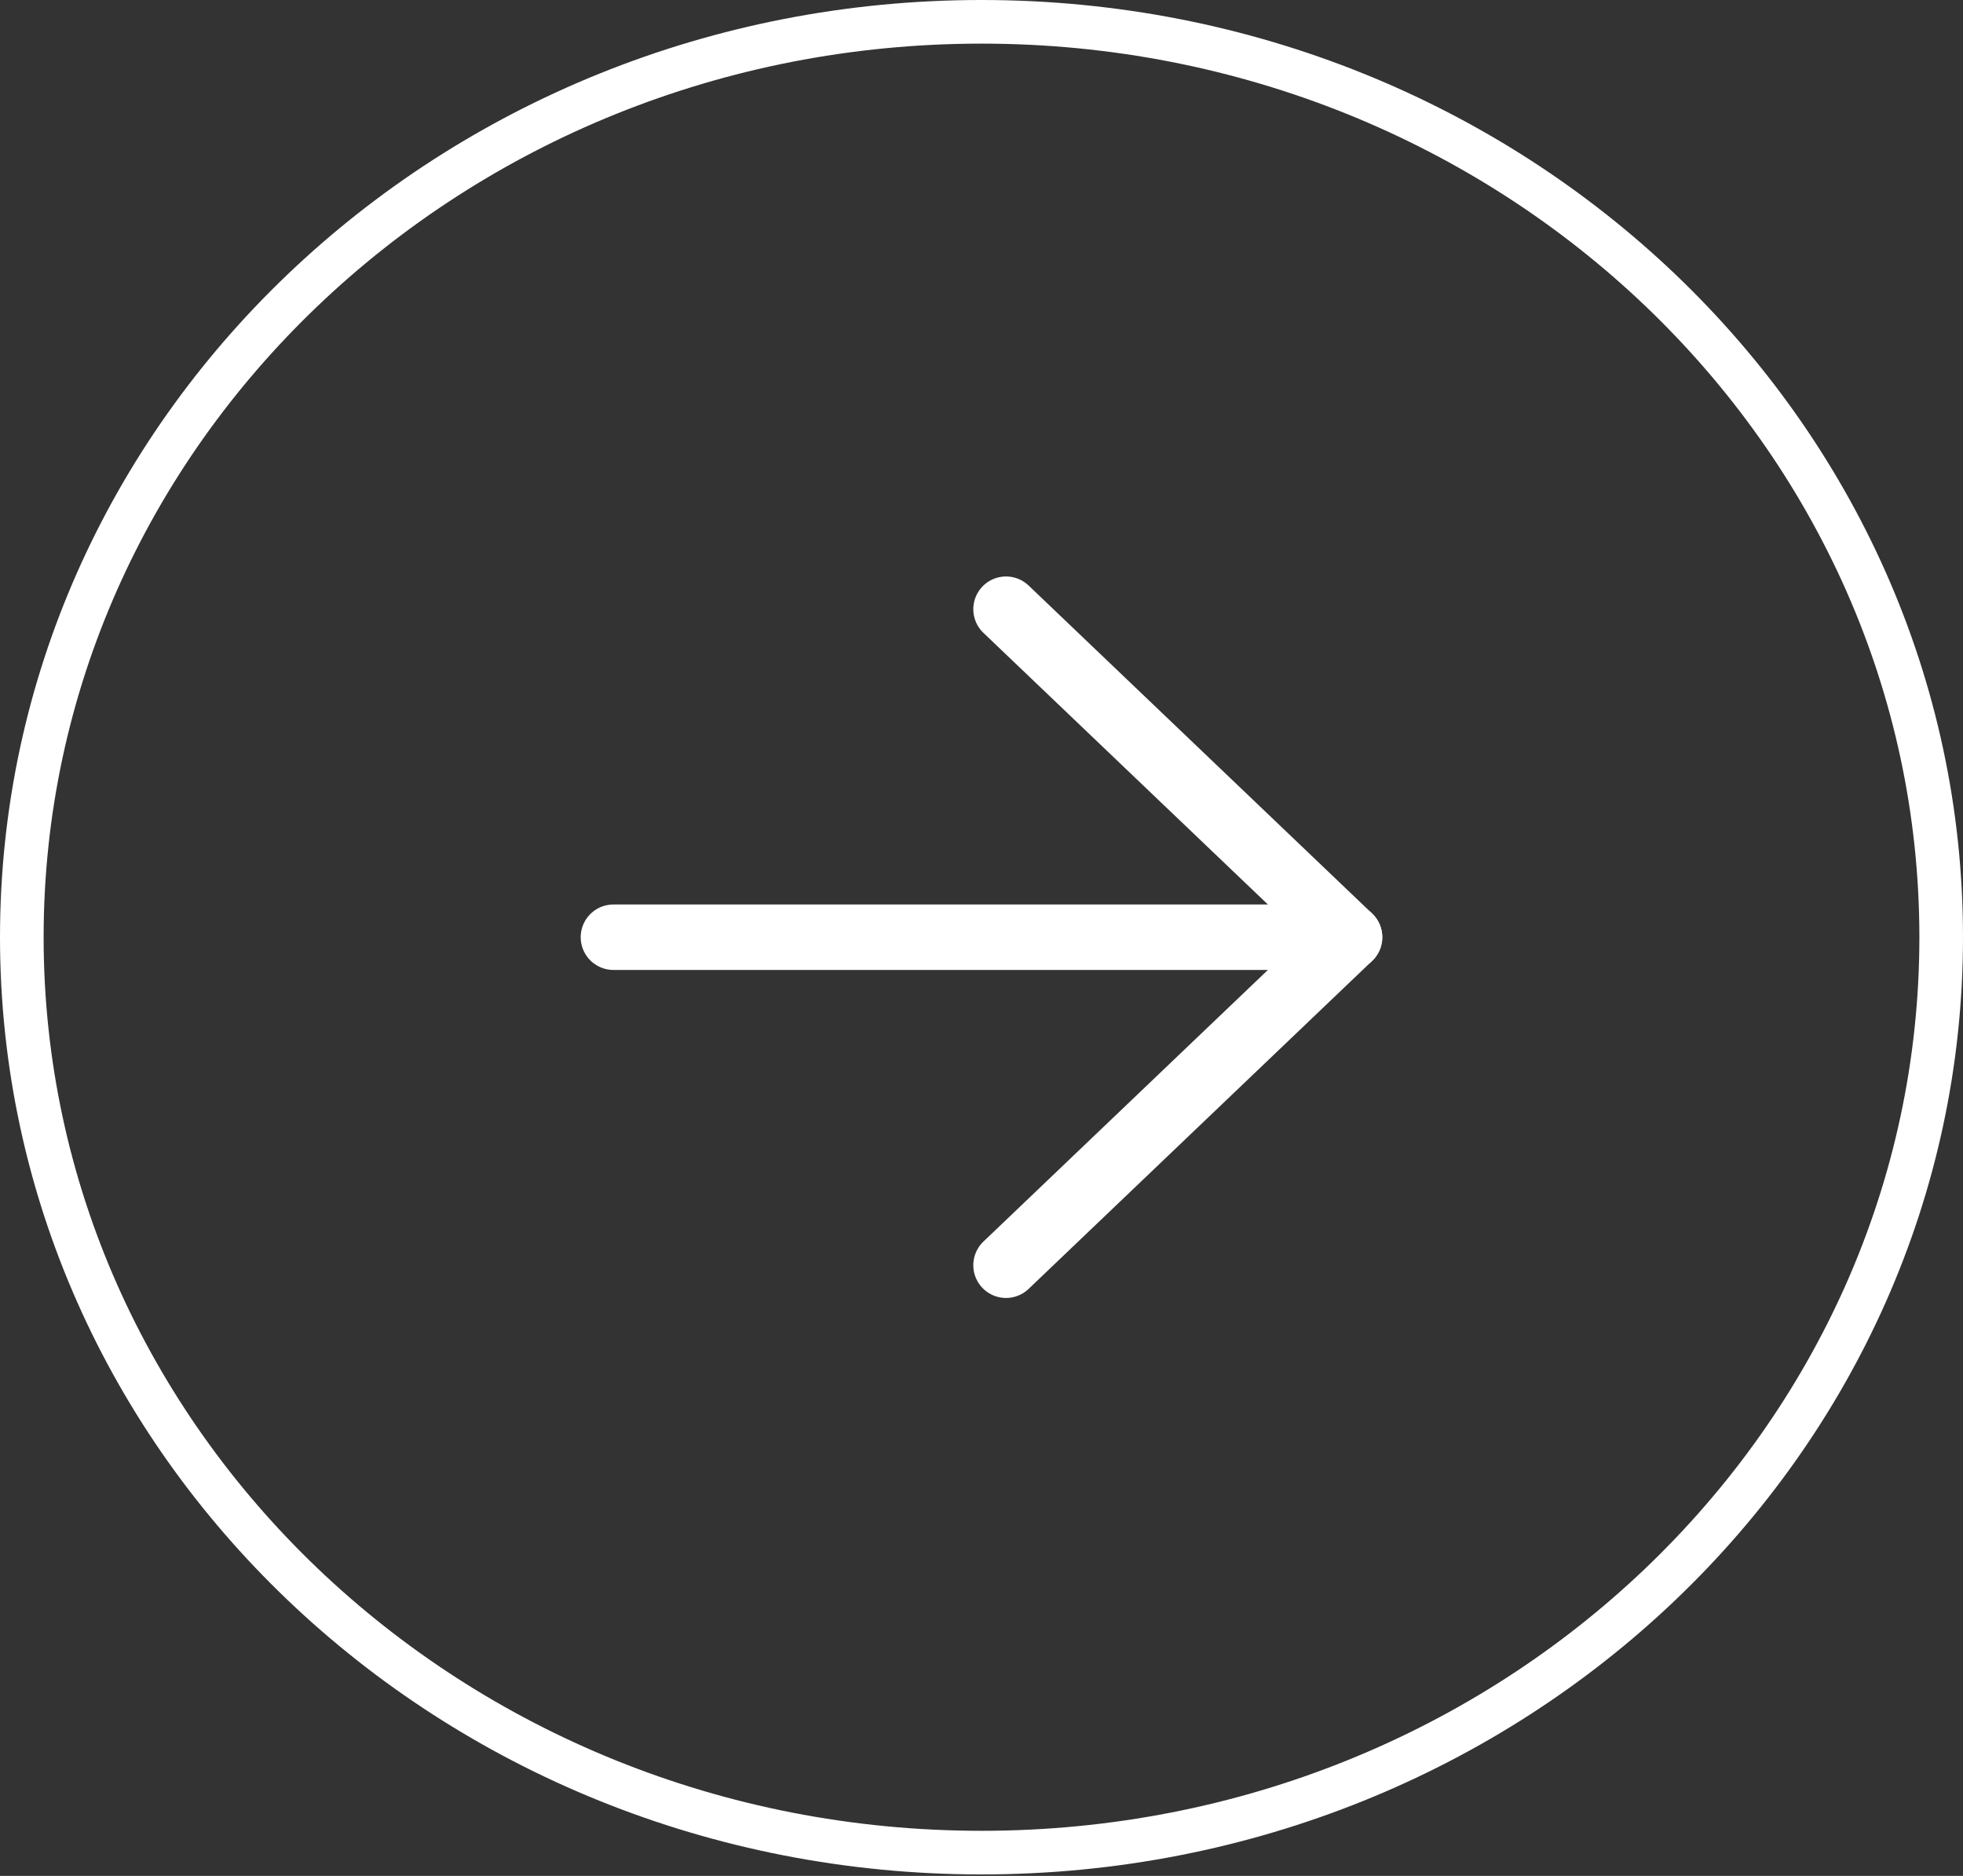<?xml version="1.0" encoding="UTF-8"?> <svg xmlns="http://www.w3.org/2000/svg" width="45" height="43" viewBox="0 0 45 43" fill="none"><rect x="0" y="0" width="45" height="43" fill="#333333" stroke="none"/> <path d="M22.5 0.5C34.672 0.5 44.5 9.916 44.5 21.483C44.5 33.05 34.672 42.466 22.5 42.466C10.328 42.466 0.5 33.05 0.5 21.483C0.5 9.916 10.328 0.5 22.5 0.5Z" stroke="white"></path> <path d="M14.062 21.483L30.938 21.483" stroke="white" stroke-width="1.5" stroke-linecap="round" stroke-linejoin="round"></path> <path d="M23.062 29.002L30.937 21.483L23.062 13.964" stroke="white" stroke-width="1.5" stroke-linecap="round" stroke-linejoin="round"></path> </svg> 